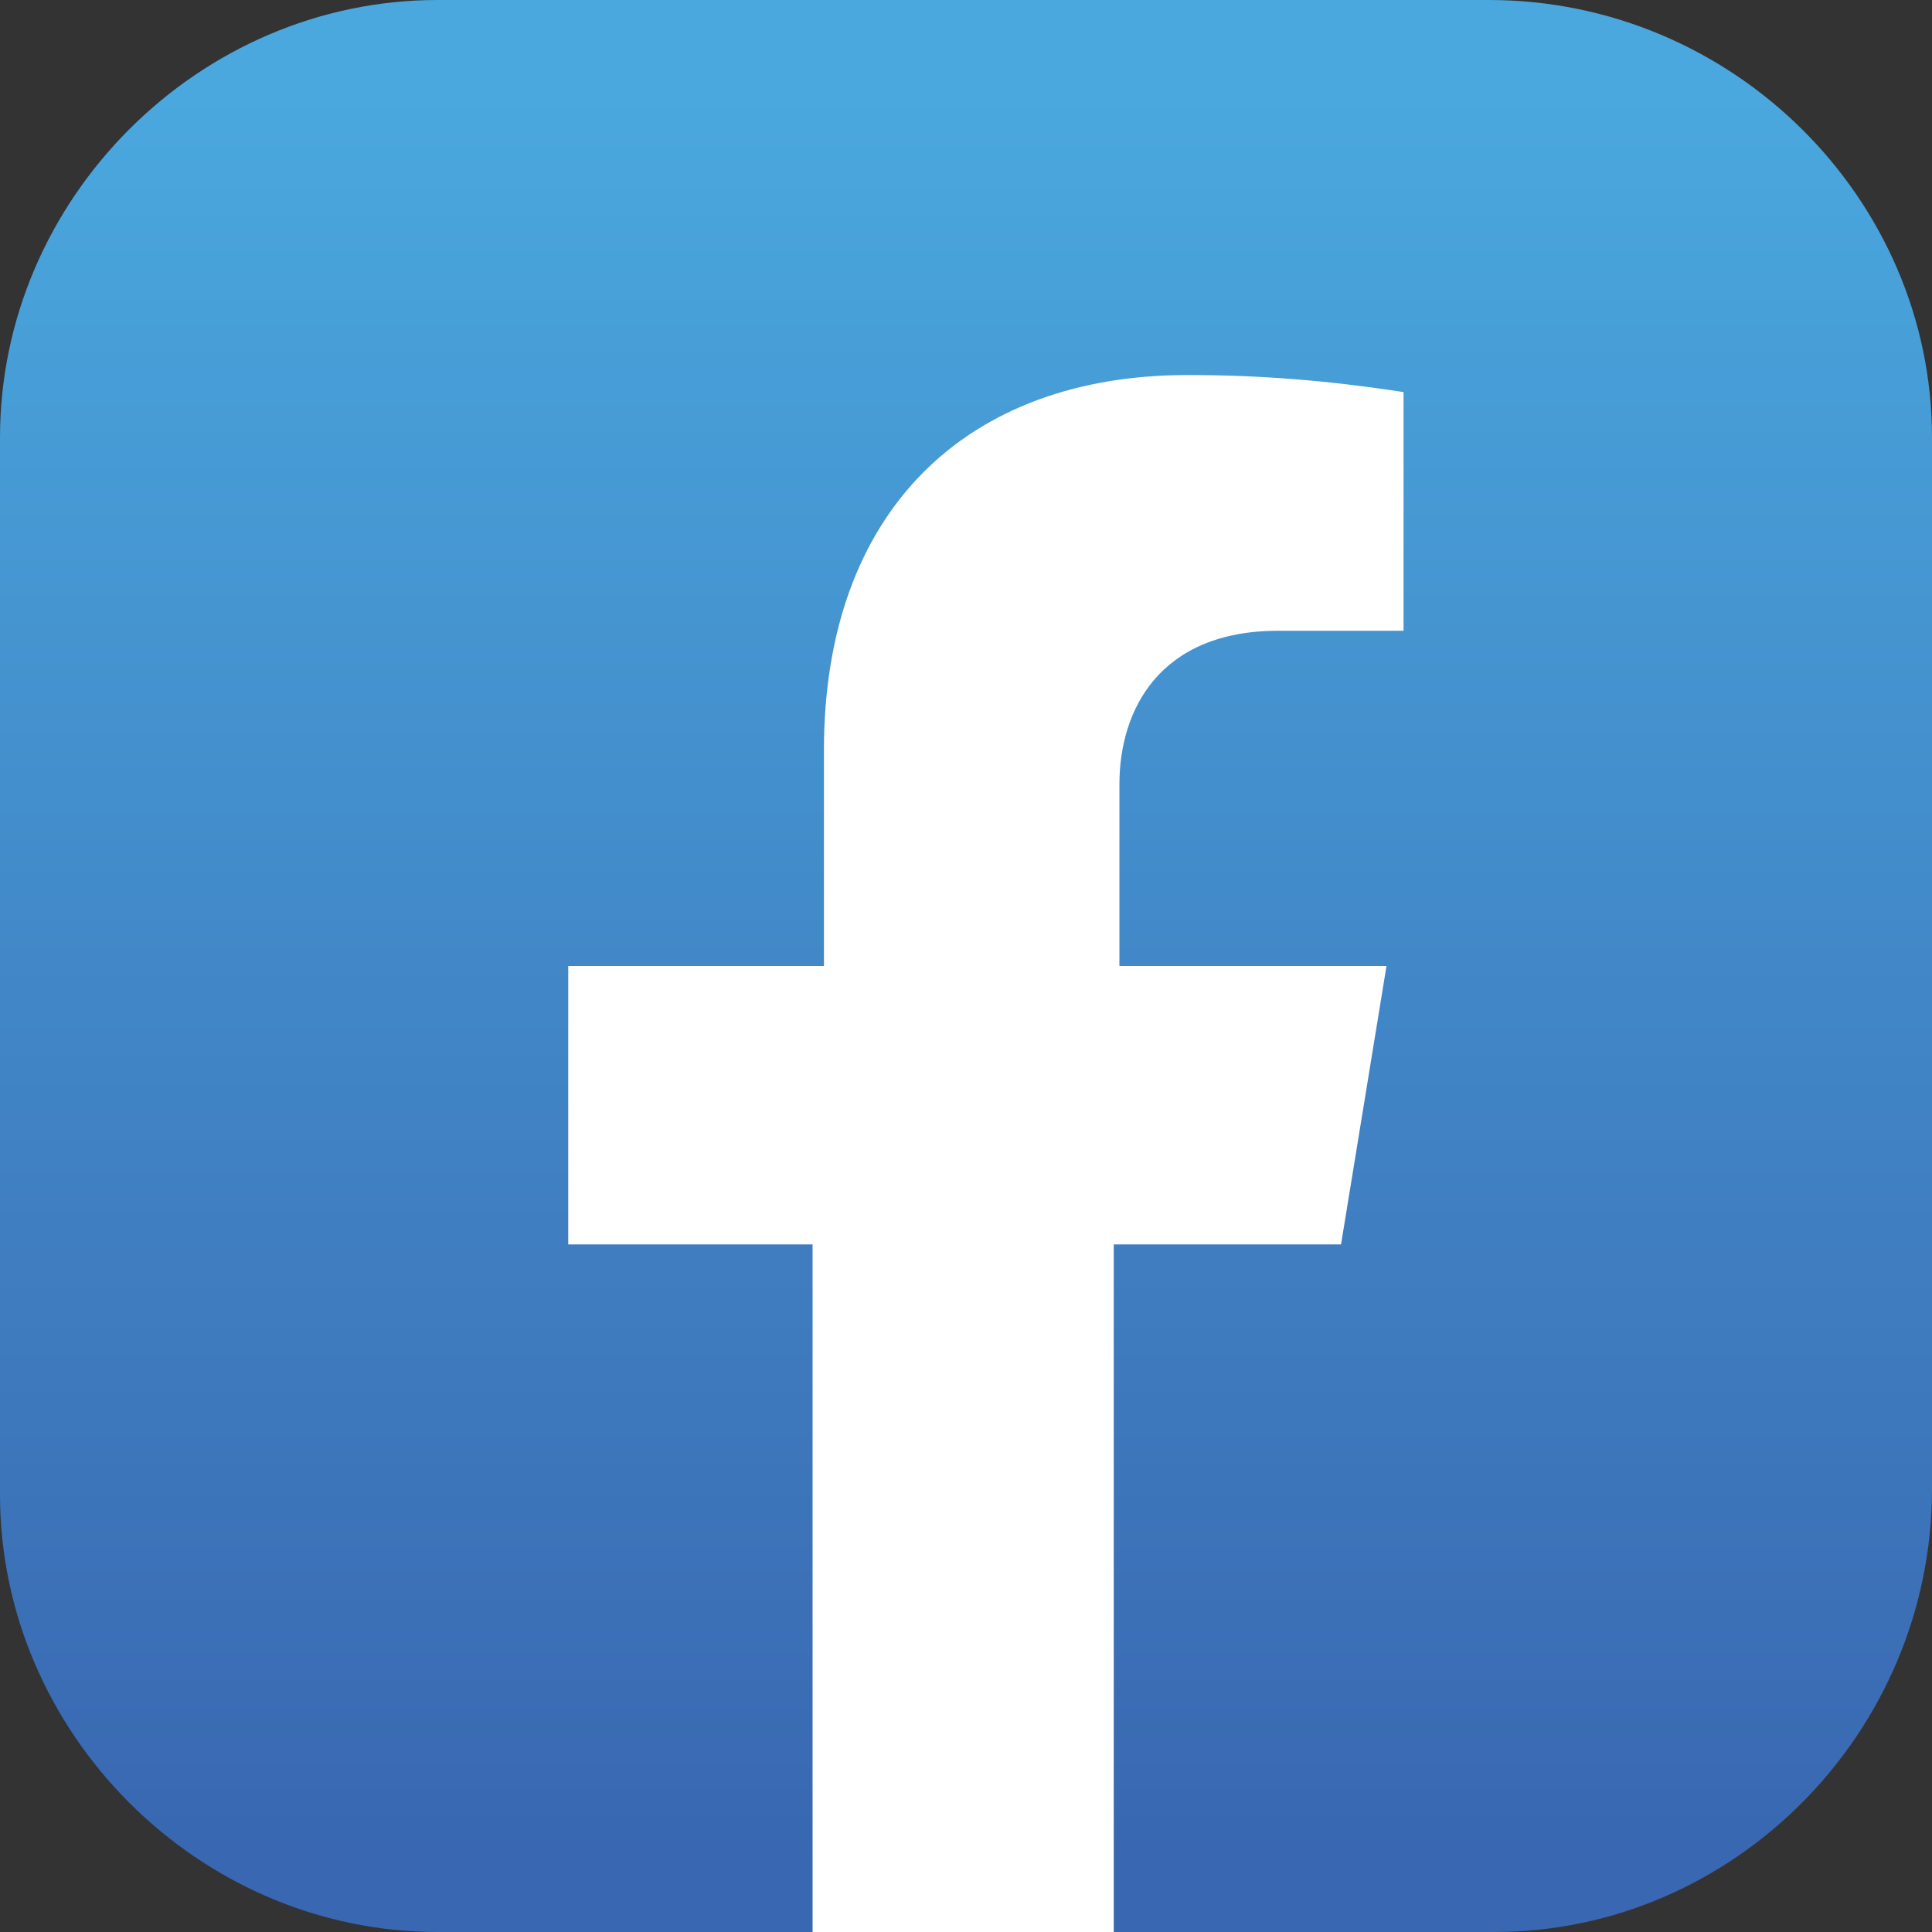 <?xml version="1.0" encoding="utf-8"?>
<!-- Generator: Adobe Illustrator 25.4.1, SVG Export Plug-In . SVG Version: 6.00 Build 0)  -->
<svg version="1.1" id="图层_1" xmlns="http://www.w3.org/2000/svg" xmlns:xlink="http://www.w3.org/1999/xlink" x="0px" y="0px"
	 viewBox="0 0 34 34" style="enable-background:new 0 0 34 34;" xml:space="preserve">
<rect x="0" y="0" width="34" height="34" fill="#333333" stroke="none"/>
<style type="text/css">
	.st0{fill:url(#SVGID_1_);}
	.st1{fill:#FFFFFF;}
</style>
<linearGradient id="SVGID_1_" gradientUnits="userSpaceOnUse" x1="17" y1="1.656" x2="17" y2="32.684">
	<stop  offset="0" style="stop-color:#4AA8DE"/>
	<stop  offset="1" style="stop-color:#3967B1"/>
</linearGradient>
<path class="st0" d="M26.3,34H7.7C3.5,34,0,30.5,0,26.3V7.7C0,3.5,3.5,0,7.7,0h18.5C30.5,0,34,3.5,34,7.7v18.5
	C34,30.5,30.5,34,26.3,34z"/>
<path class="st1" d="M23.6,21.9l0.8-4.9h-4.7v-3.2c0-1.3,0.7-2.7,2.8-2.7h2.2V6.9c-1.3-0.2-2.5-0.3-3.8-0.3c-3.9,0-6.4,2.4-6.4,6.6
	V17H10v4.9h4.3V34h5.3V21.9H23.6z"/>
</svg>
